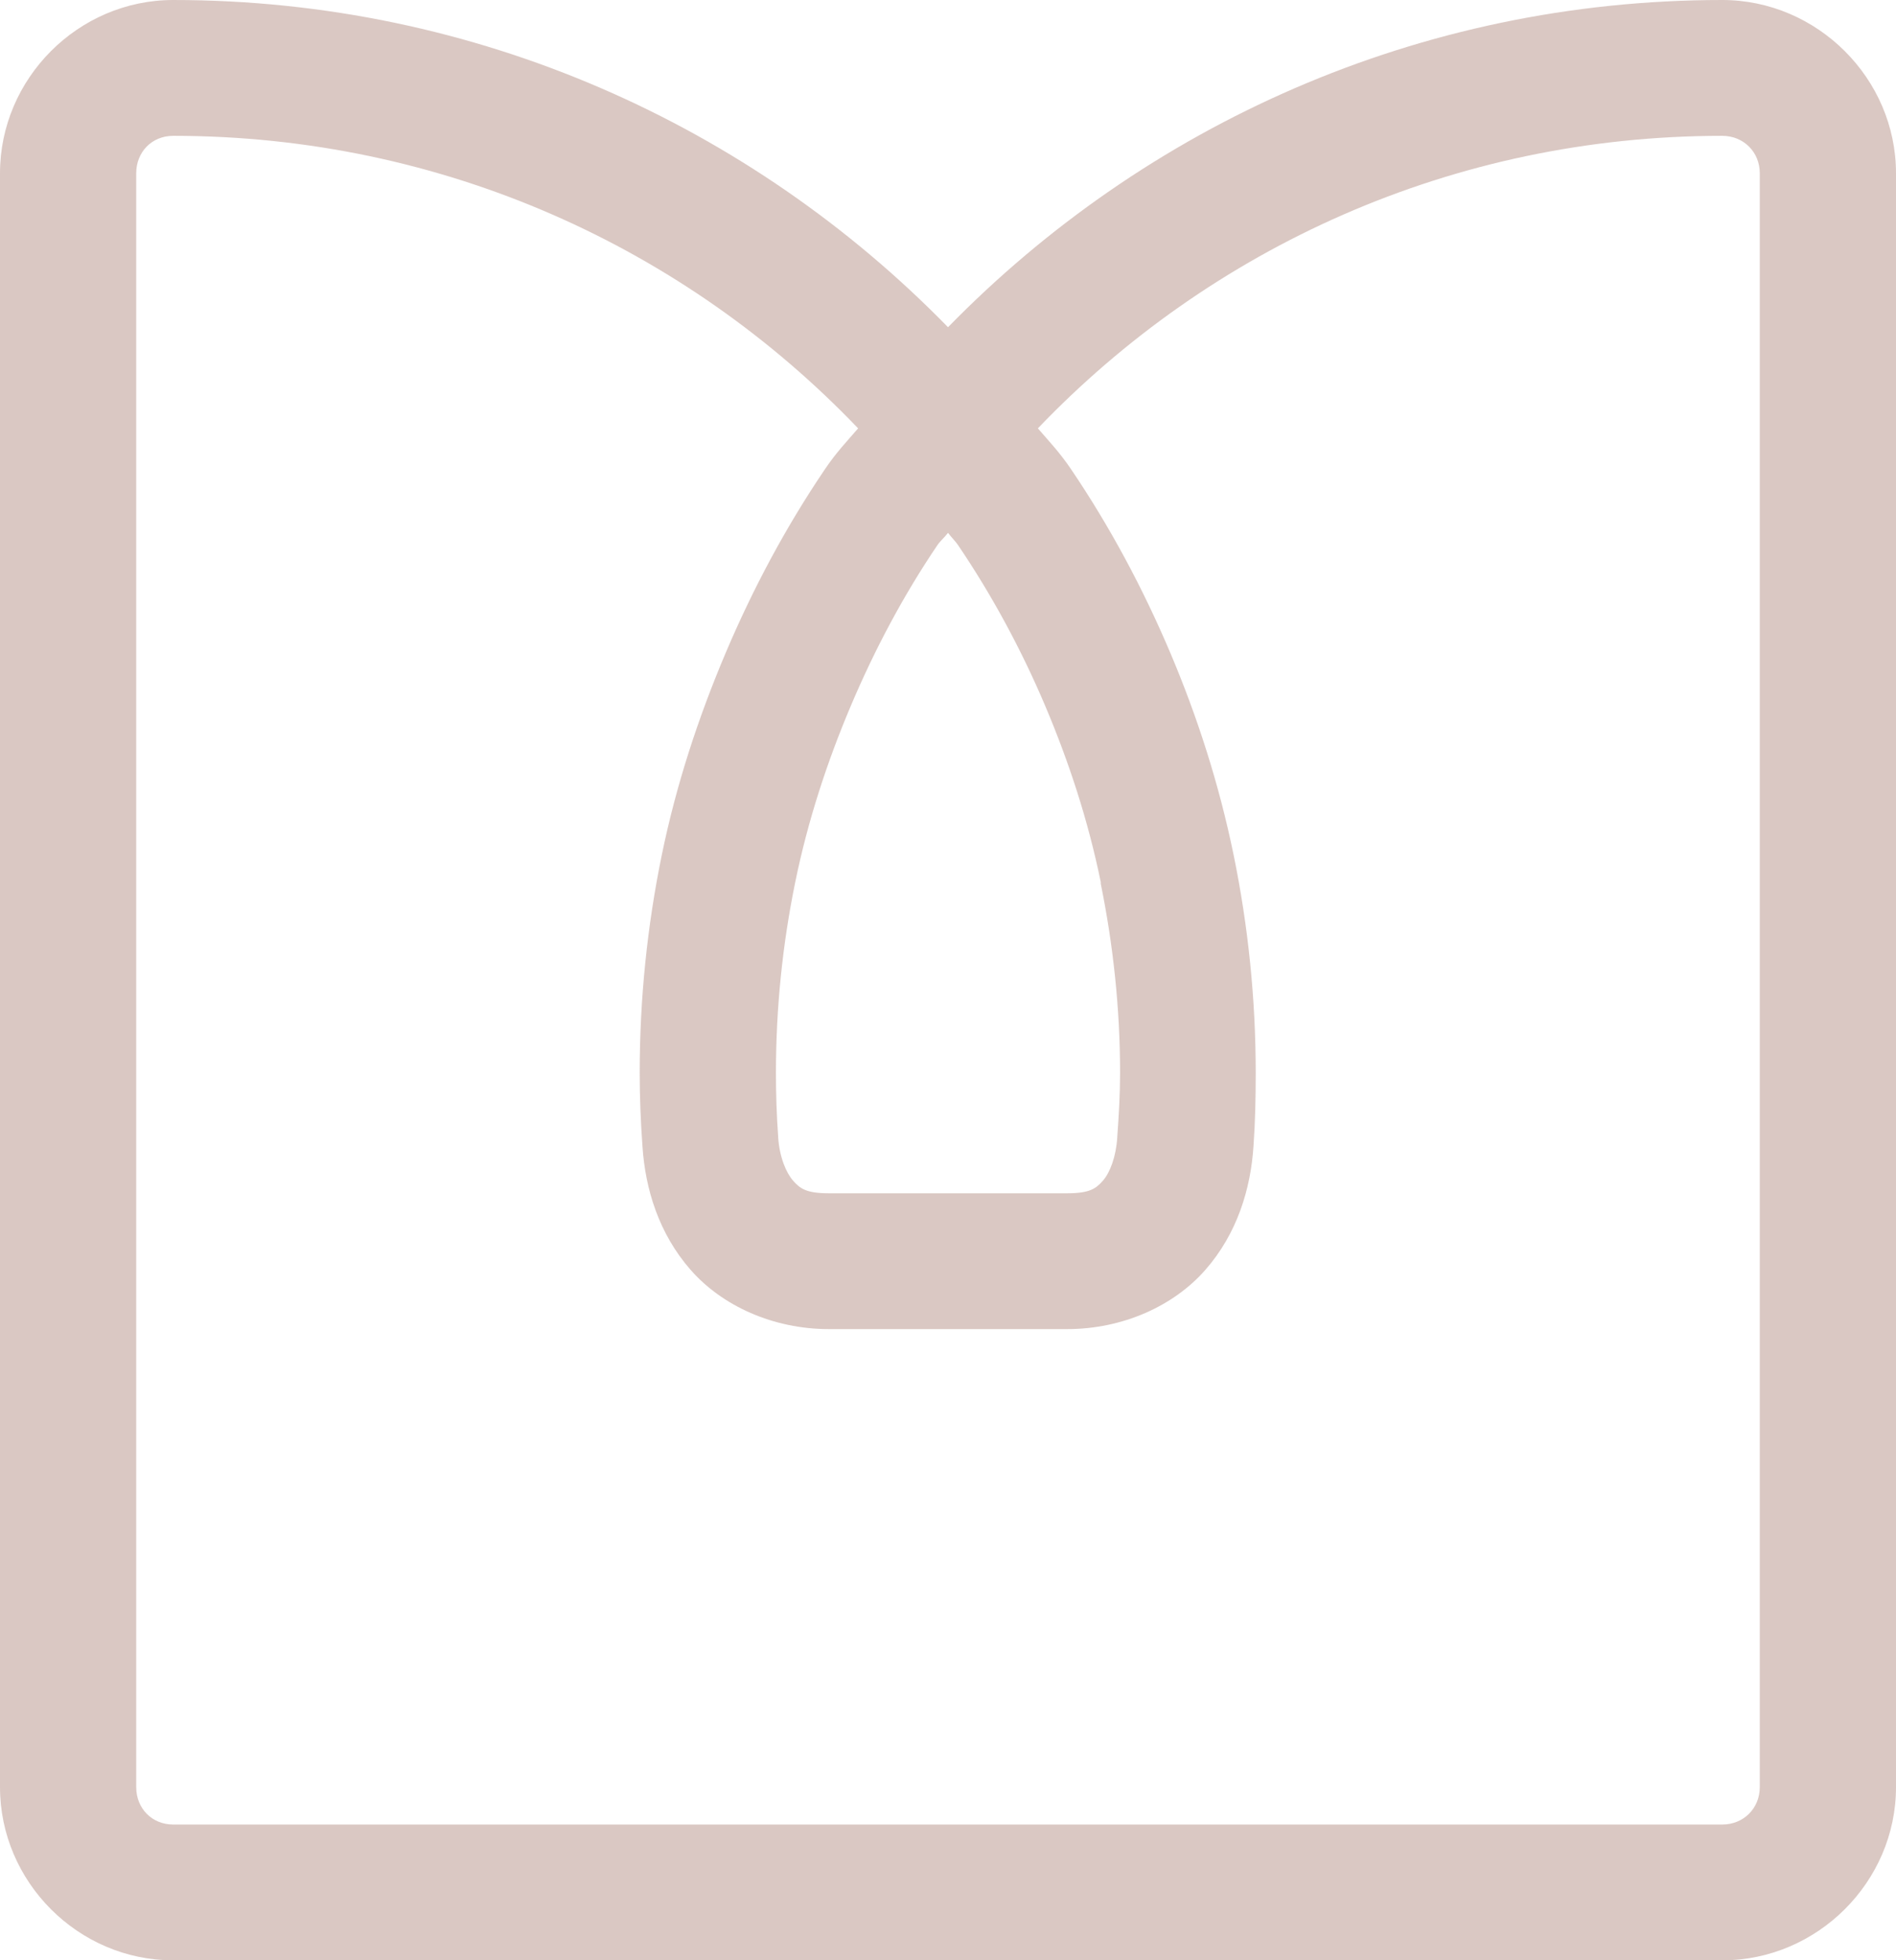 <?xml version="1.0" encoding="UTF-8"?> <svg xmlns="http://www.w3.org/2000/svg" width="444" height="459" viewBox="0 0 444 459" fill="none"> <path opacity="0.3" d="M222.003 124.765C222.657 125.63 223.752 126.751 224.329 127.598C232.255 139.3 239.097 151.921 244.73 165.194C250.372 178.506 254.839 192.221 257.769 206.521V206.908C260.679 221.199 262.294 236.063 262.294 251.201C262.294 256.215 262.01 261.084 261.643 266.134V266.264C261.35 270.899 259.914 274.574 258.289 276.438C256.664 278.294 255.181 279.396 249.898 279.396H194.103C188.82 279.396 187.338 278.293 185.713 276.438C184.088 274.573 182.529 270.898 182.228 266.264V266.134C181.867 261.084 181.708 256.216 181.708 251.201C181.708 235.93 183.275 220.926 186.233 206.521C189.163 192.23 193.633 178.506 199.273 165.194C204.905 151.921 211.622 139.3 219.549 127.598C220.137 126.733 221.343 125.649 222.003 124.765ZM40.553 31.804C103.806 31.804 160.585 58.096 200.951 100.299C198.295 103.372 195.84 105.933 193.203 109.831C184.057 123.331 176.345 137.762 169.95 152.835C163.58 167.861 158.362 183.66 154.971 200.21C151.598 216.657 149.801 233.745 149.801 251.201C149.801 257.022 150.047 262.817 150.455 268.452C150.445 268.414 150.455 268.488 150.455 268.452C151.115 278.455 154.31 288.846 161.688 297.287C169.088 305.764 181.059 311.199 194.1 311.199H249.895C262.937 311.199 274.907 305.764 282.307 297.287C289.714 288.817 292.899 278.362 293.54 268.319C293.946 262.685 294.06 257.022 294.06 251.201C294.06 233.746 292.266 216.659 288.891 200.21C285.499 183.66 280.417 167.861 274.049 152.835C267.65 137.763 259.941 123.333 250.794 109.831C248.167 105.943 245.692 103.363 243.046 100.299C283.404 58.124 340.105 31.804 403.321 31.804C408.302 31.804 412.1 35.592 412.1 40.556V418.447C412.1 423.413 408.302 427.197 403.321 427.197H40.553C35.566 427.197 31.899 423.411 31.899 418.447V40.556C31.899 35.592 35.566 31.804 40.553 31.804ZM40.553 0C18.311 0 0 18.388 0 40.566V418.447C0 440.621 18.311 459 40.553 459H403.321C425.563 459 444 440.621 444 418.447V40.566C444 18.388 425.563 0 403.321 0C332.171 0 268.048 29.486 222.003 76.616C175.958 29.459 111.723 0 40.553 0Z" fill="#824638"></path> </svg> 